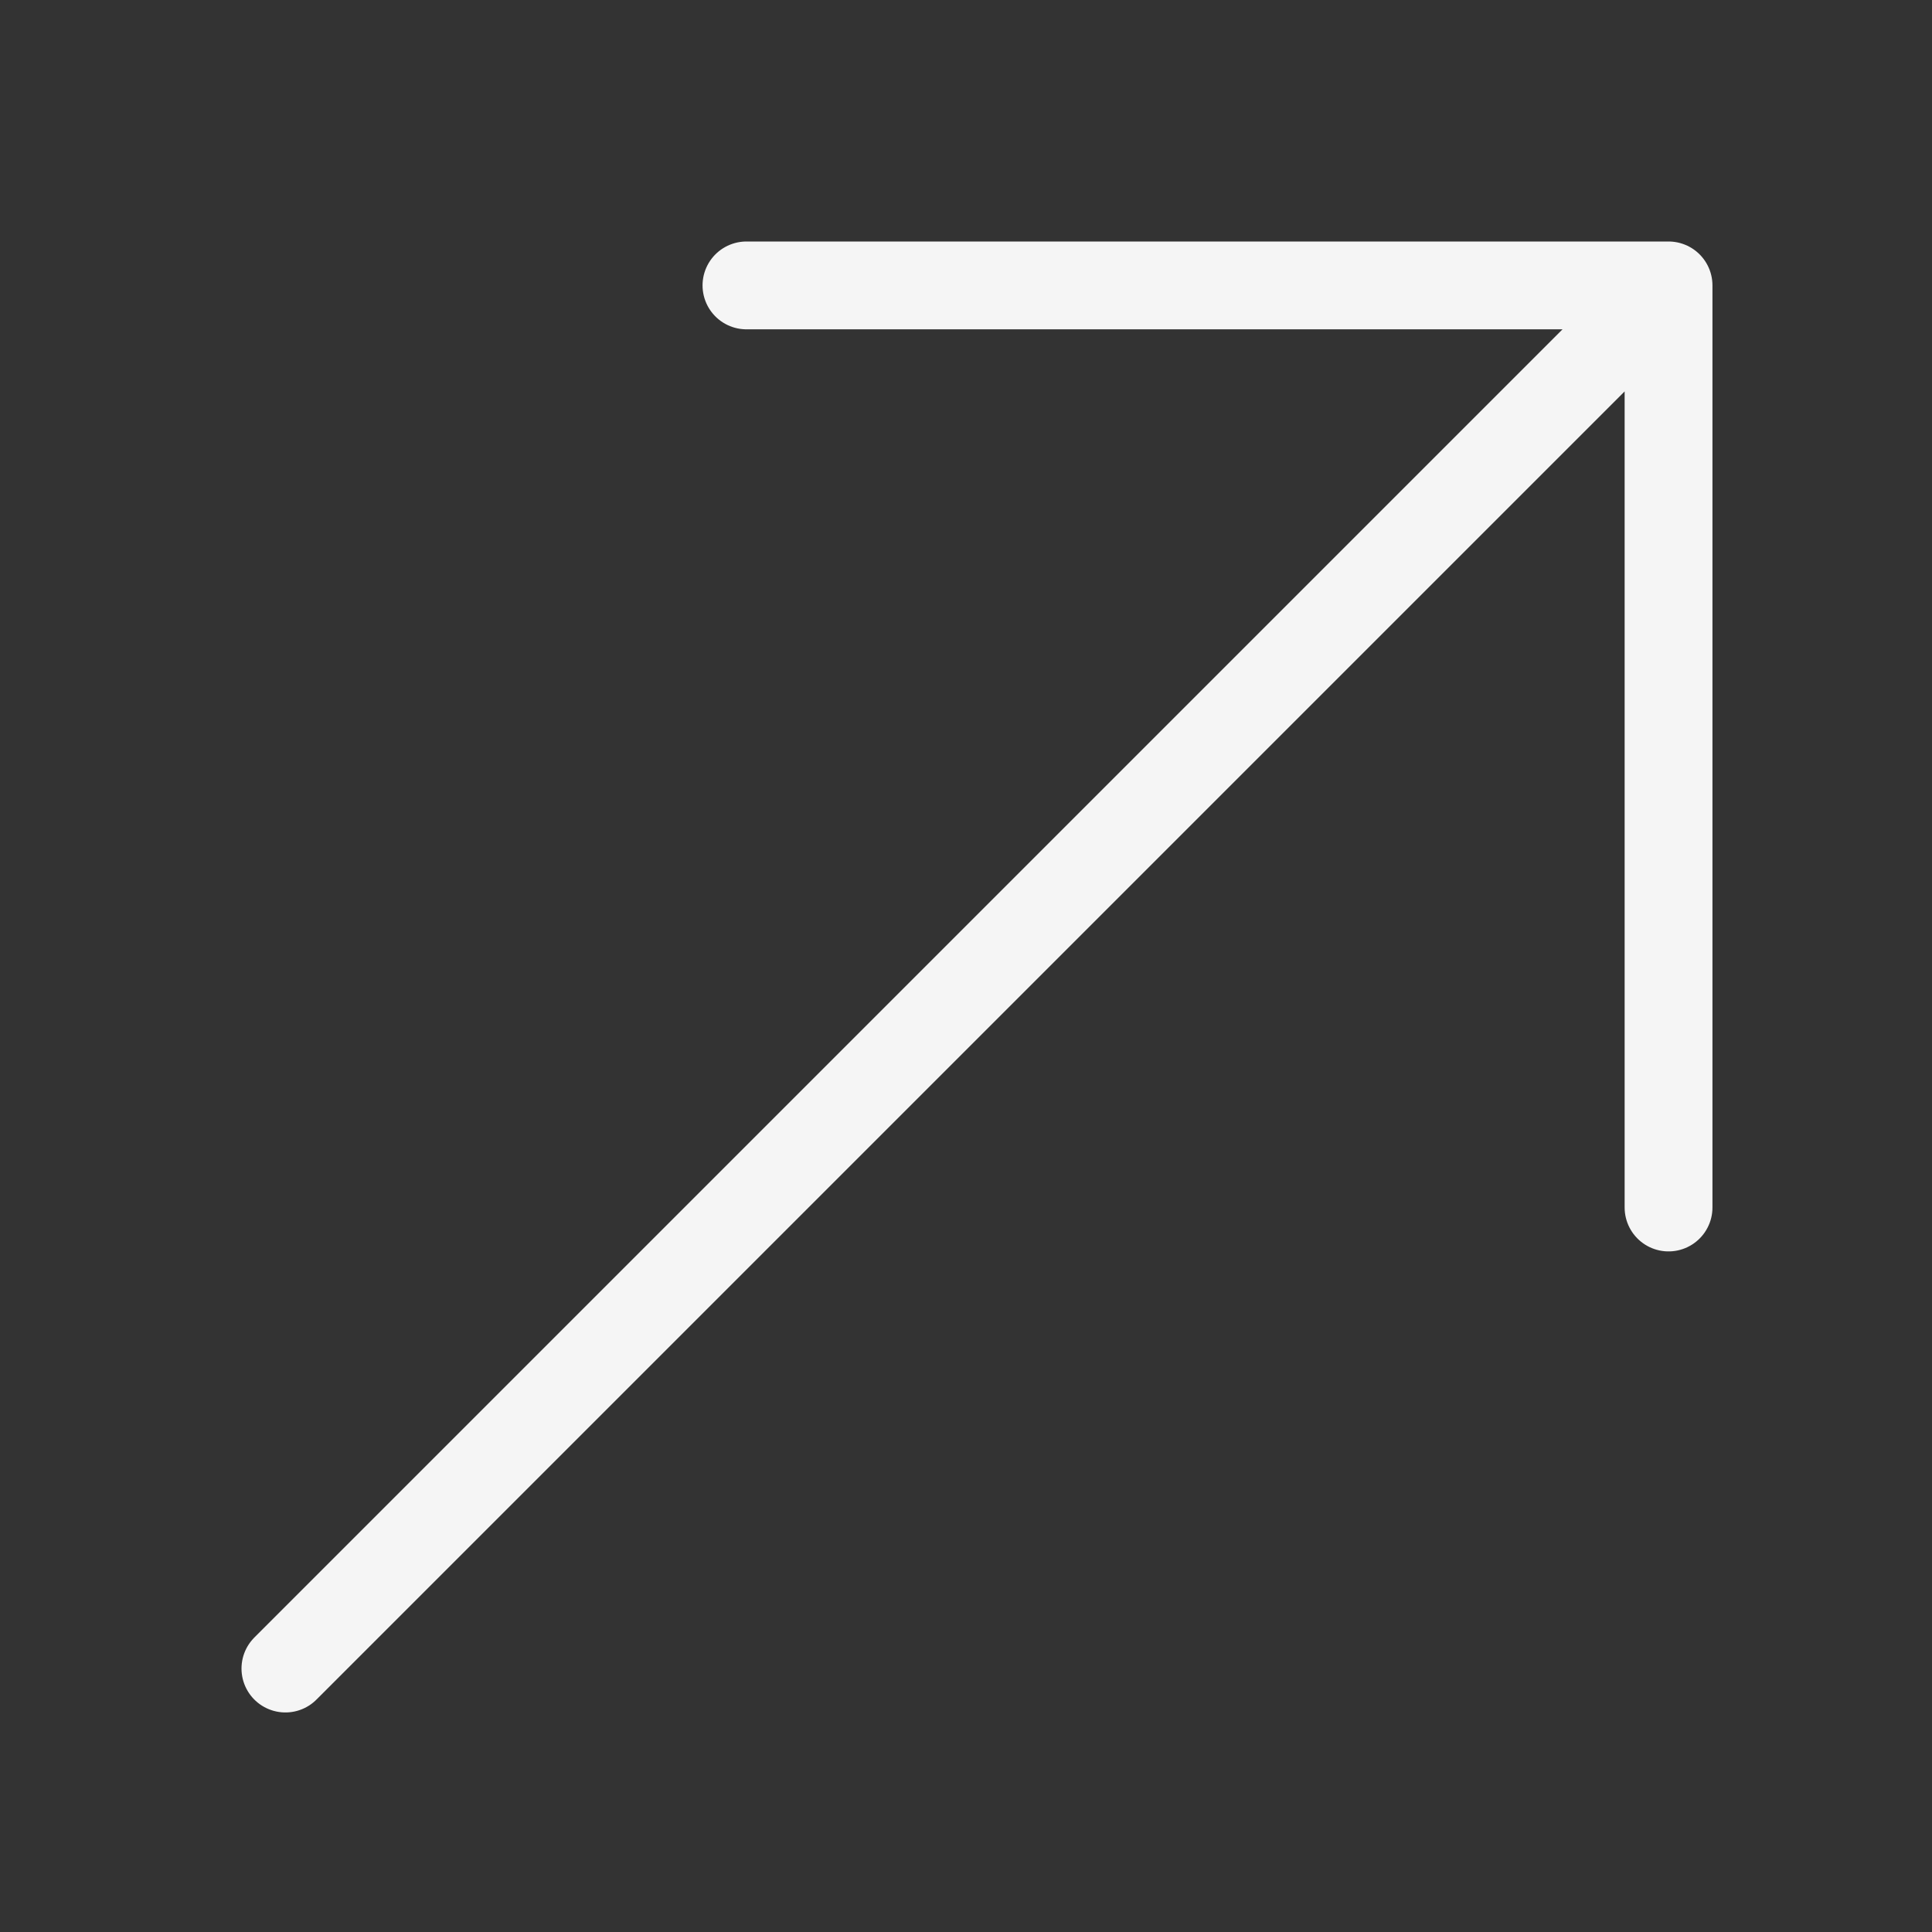 <svg width="88" height="88" viewBox="0 0 88 88" fill="none" xmlns="http://www.w3.org/2000/svg">
<rect x="0" y="0" width="88" height="88" fill="#333333" stroke="none"/>
<path d="M13 76L76 13M76 13H34M76 13V55" stroke="#F5F5F5" stroke-width="4" stroke-linecap="round" stroke-linejoin="round"/>
</svg>
